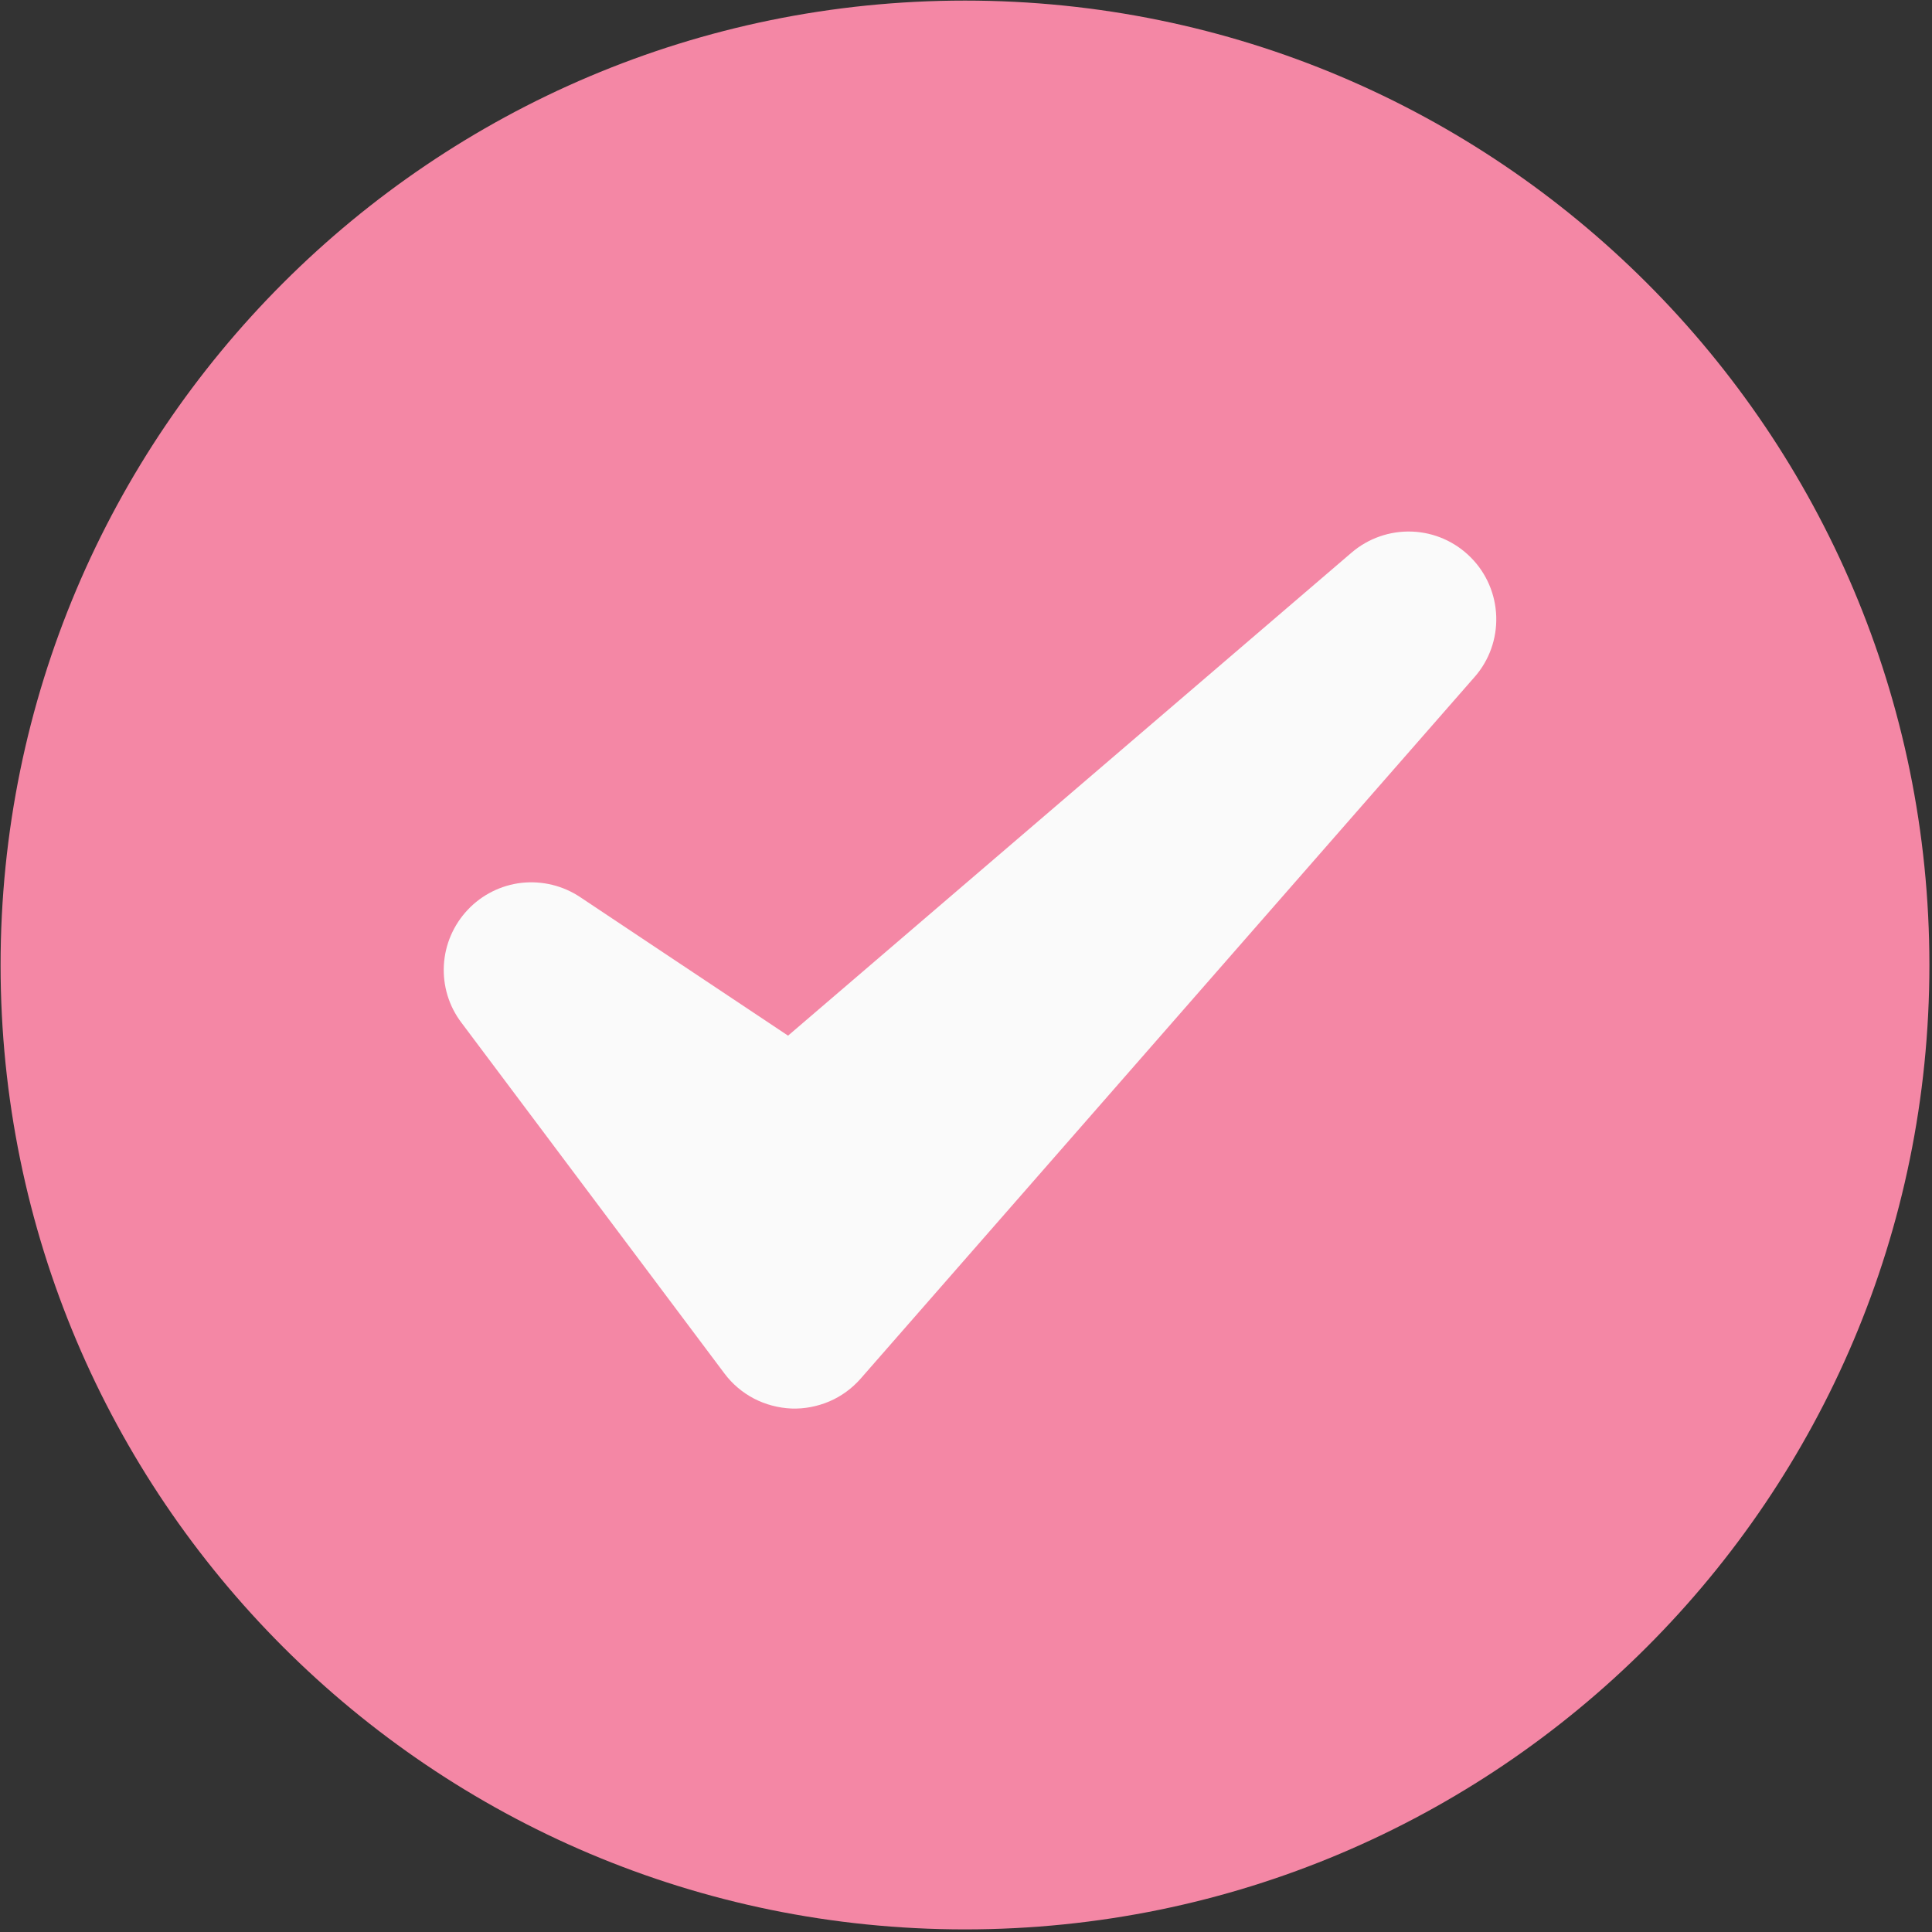 <?xml version="1.0" encoding="UTF-8"?> <svg xmlns="http://www.w3.org/2000/svg" width="20" height="20" viewBox="0 0 20 20" fill="none"><rect x="0" y="0" width="20" height="20" fill="#333333" stroke="none"/><g clip-path="url(#clip0_14_244)"><path d="M9.989 19.973C15.503 19.973 19.973 15.503 19.973 9.99C19.973 4.476 15.503 0.006 9.989 0.006C4.476 0.006 0.006 4.476 0.006 9.99C0.006 15.503 4.476 19.973 9.989 19.973Z" fill="#F487A5"></path><path fill-rule="evenodd" clip-rule="evenodd" d="M6.006 9.287C5.828 9.168 5.613 9.116 5.4 9.139C5.187 9.163 4.989 9.262 4.842 9.418C4.695 9.574 4.607 9.776 4.595 9.991C4.583 10.205 4.647 10.416 4.777 10.587L7.5 14.219C7.581 14.327 7.685 14.415 7.805 14.478C7.925 14.54 8.057 14.575 8.192 14.581C8.327 14.586 8.461 14.56 8.586 14.507C8.71 14.454 8.82 14.373 8.909 14.272L15.264 7.009C15.416 6.837 15.496 6.613 15.489 6.383C15.482 6.154 15.389 5.935 15.227 5.772C15.065 5.608 14.848 5.512 14.618 5.503C14.389 5.494 14.164 5.572 13.99 5.722L8.158 10.721L6.006 9.287Z" fill="#FAFAFA"></path></g><defs><clipPath id="clip0_14_244"><rect width="20" height="20" fill="white"></rect></clipPath></defs></svg> 